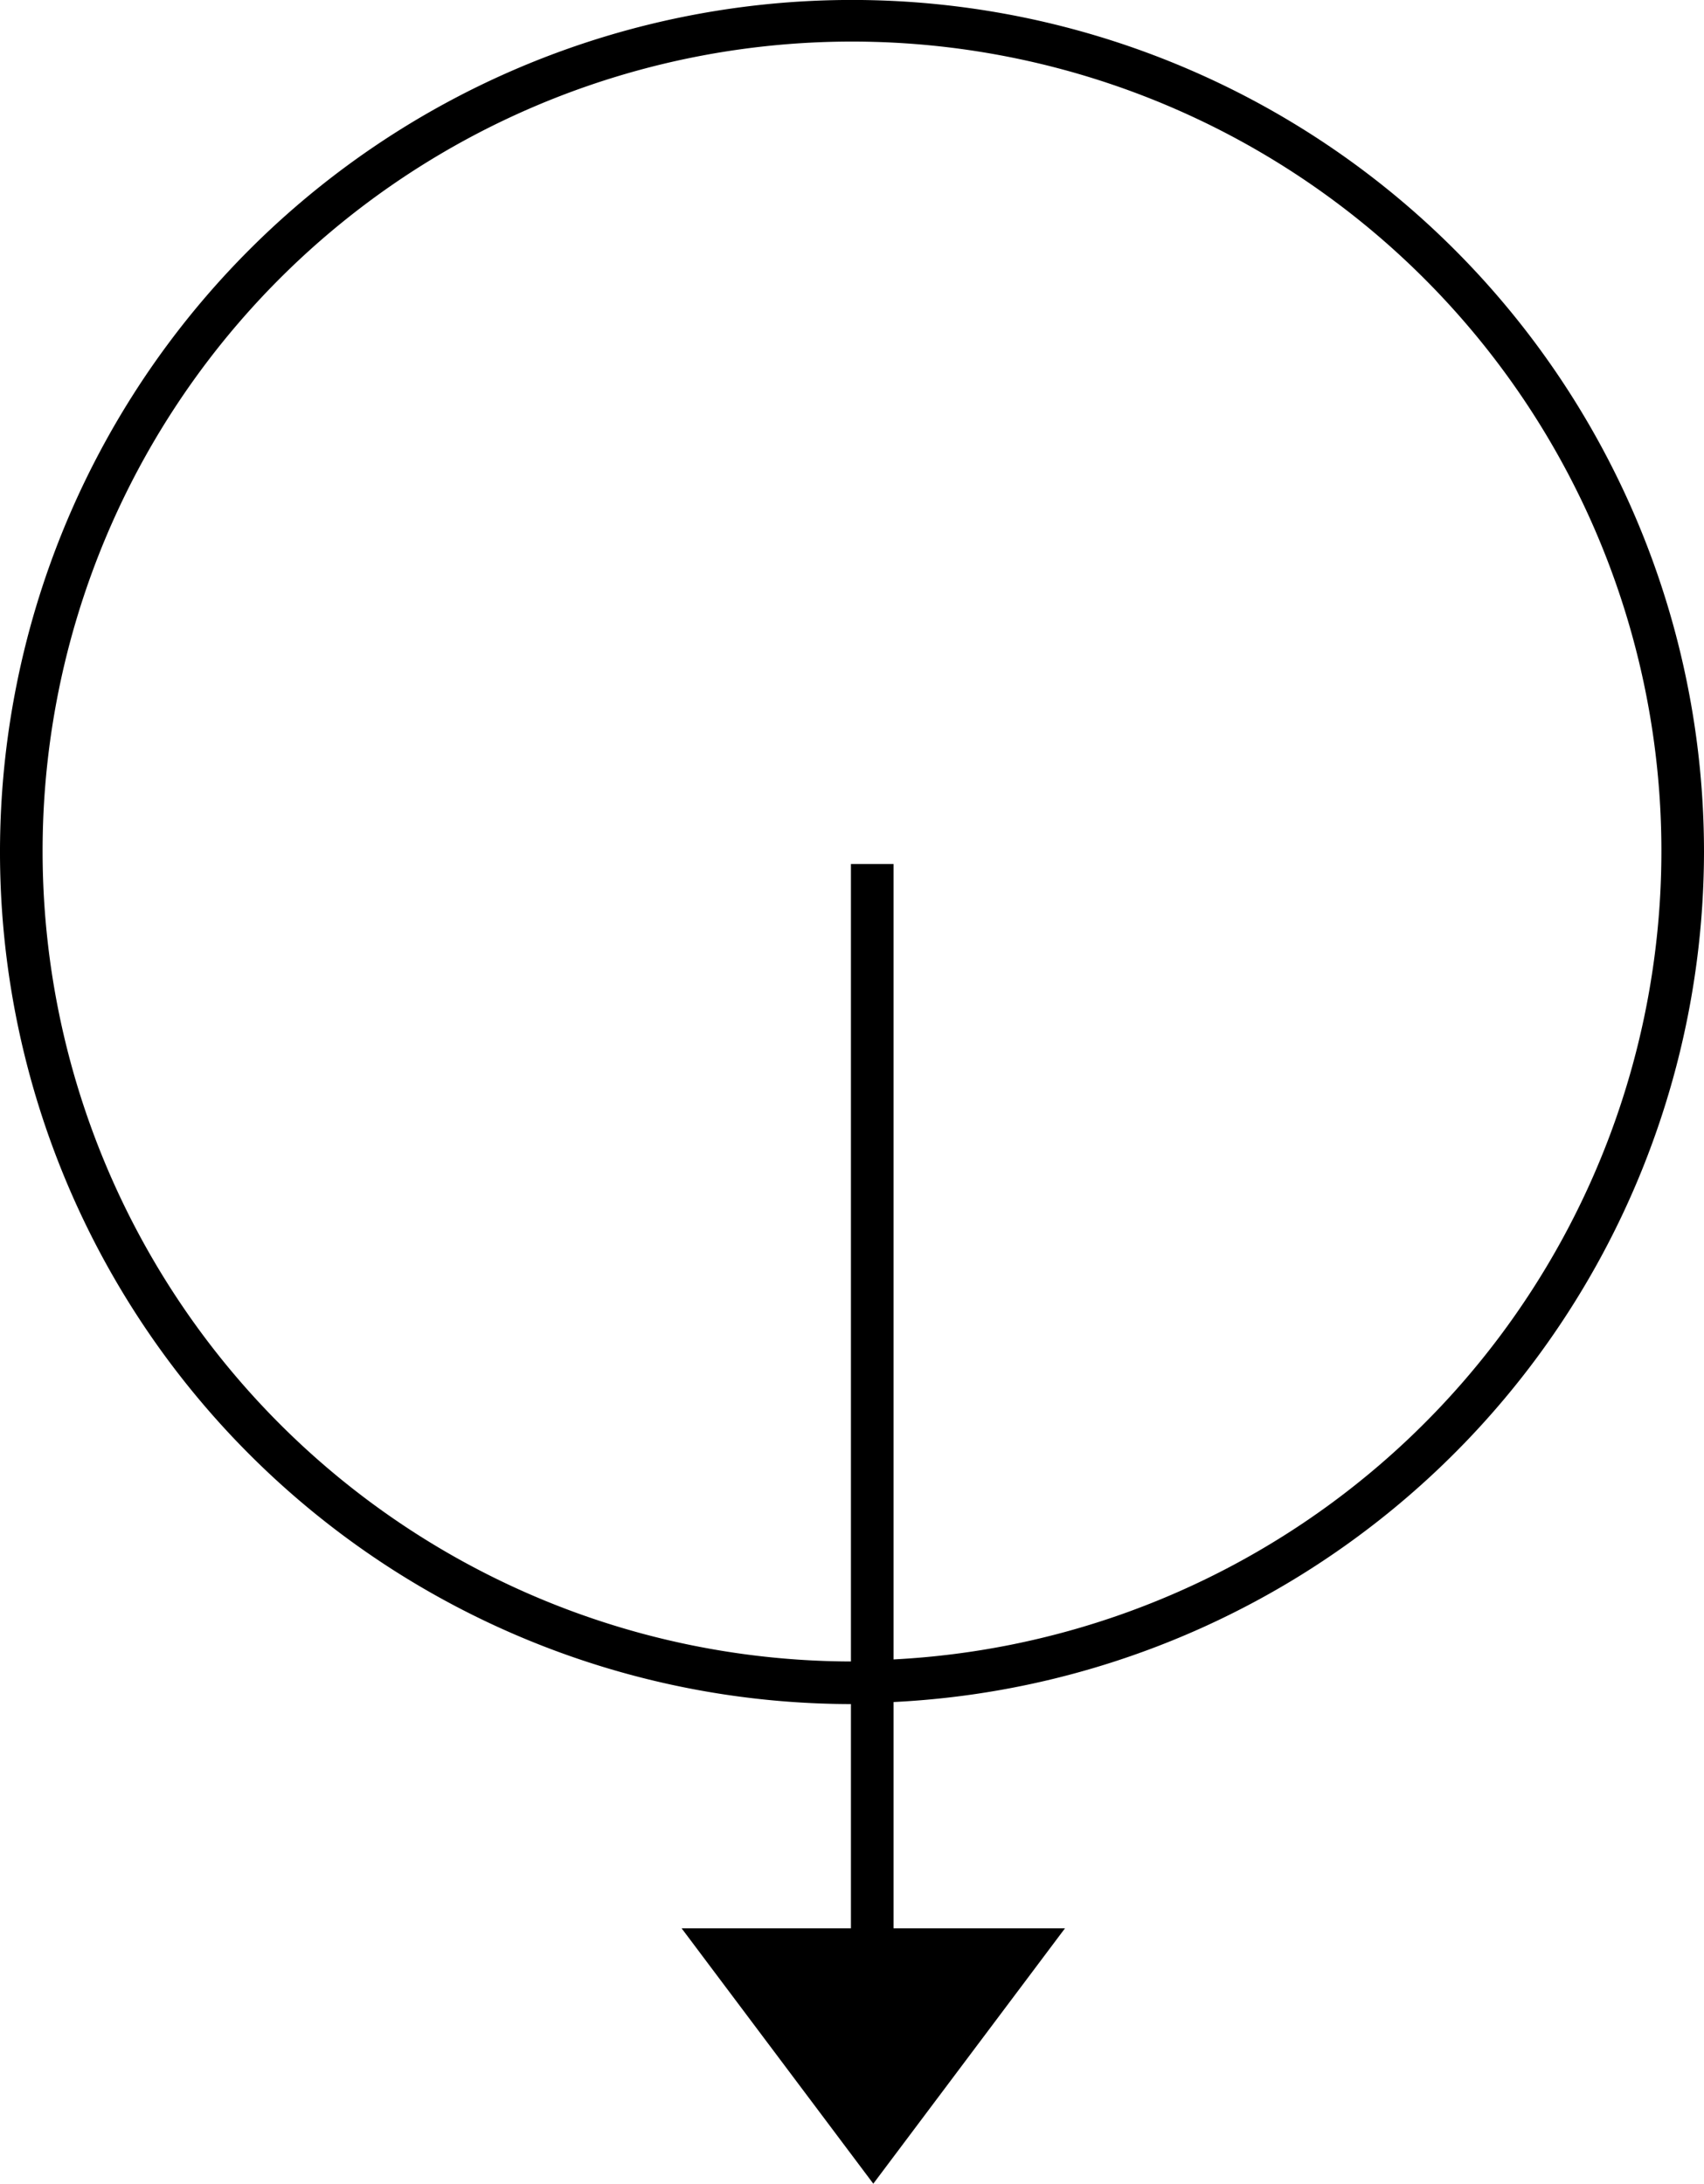 <svg xmlns="http://www.w3.org/2000/svg" id="b53822e4-6291-4aa5-ad9e-9b570ad1d389" data-name="Layer 1" width="40" height="51.257" viewBox="0 0 40 51.257"><path d="M40,20A20,20,0,1,0,19.975,39.999v5.263H16l4.5,5.995L25,45.262H20.975V39.951A20.007,20.007,0,0,0,40,20ZM1,20A19,19,0,1,1,20.975,38.951V20.28h-1V38.999A19.021,19.021,0,0,1,1,20Z"></path></svg>